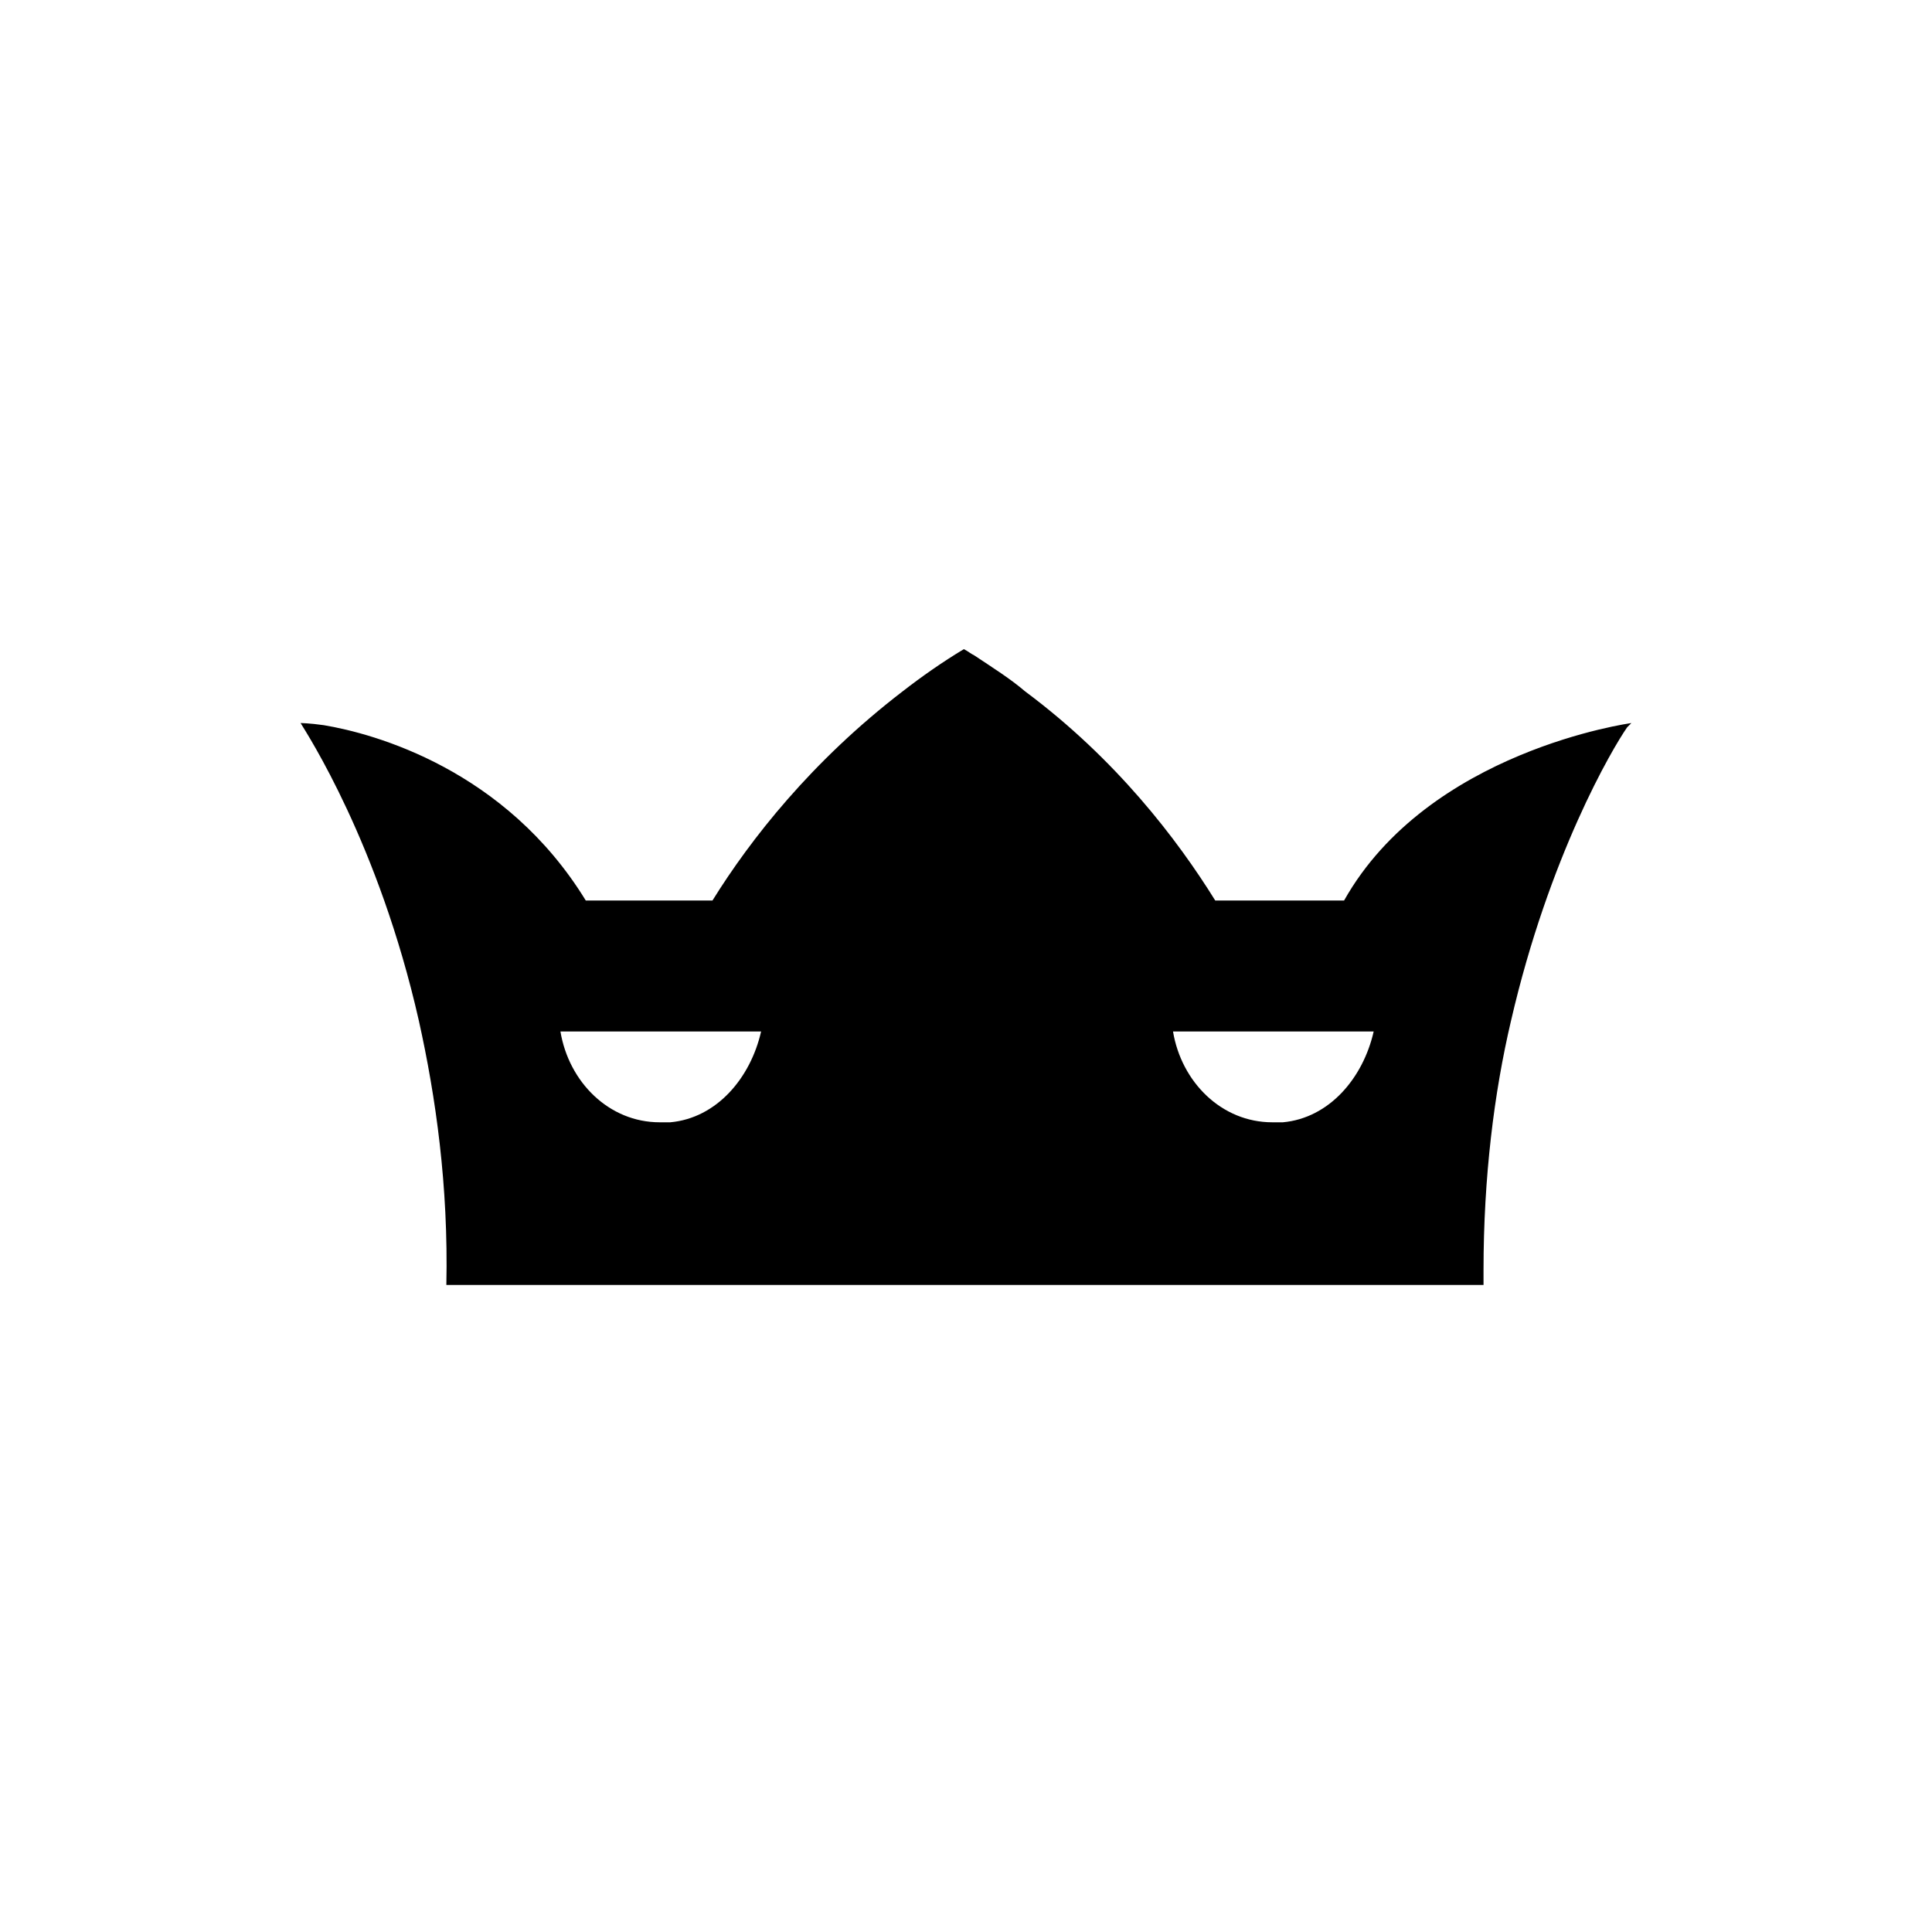 <?xml version="1.0" encoding="UTF-8"?>
<!-- Uploaded to: SVG Repo, www.svgrepo.com, Generator: SVG Repo Mixer Tools -->
<svg fill="#000000" width="800px" height="800px" version="1.1" viewBox="144 144 512 512" xmlns="http://www.w3.org/2000/svg">
 <path d="m576.33 335.62s-53.738 7.277-76.133 47.023h-34.148c-10.078-16.234-26.309-37.504-50.383-55.418-3.918-3.359-8.398-6.156-13.434-9.516-1.121-0.559-1.68-1.121-2.801-1.68-5.598 3.359-11.195 7.277-16.234 11.195-24.07 18.473-40.305 39.184-50.383 55.418h-33.578c-21.273-34.707-55.98-44.223-69.414-46.461-3.918-0.559-6.156-0.559-6.156-0.559 1.68 2.801 20.711 31.906 31.348 78.93 4.477 20.152 7.836 43.664 7.277 69.973h274.86v-3.918c0-24.629 2.801-47.023 7.277-66.055 10.078-43.664 26.871-72.211 30.789-77.812 0.559-0.559 1.117-1.121 1.117-1.121zm-254.7 105.8h-2.801c-13.434 0-24.07-10.637-26.309-24.07h53.18c-2.801 12.316-11.754 22.953-24.07 24.07zm162.34 0h-2.801c-13.434 0-24.07-10.637-26.309-24.07h53.18c-2.797 12.316-11.754 22.953-24.07 24.07z"/>
</svg>